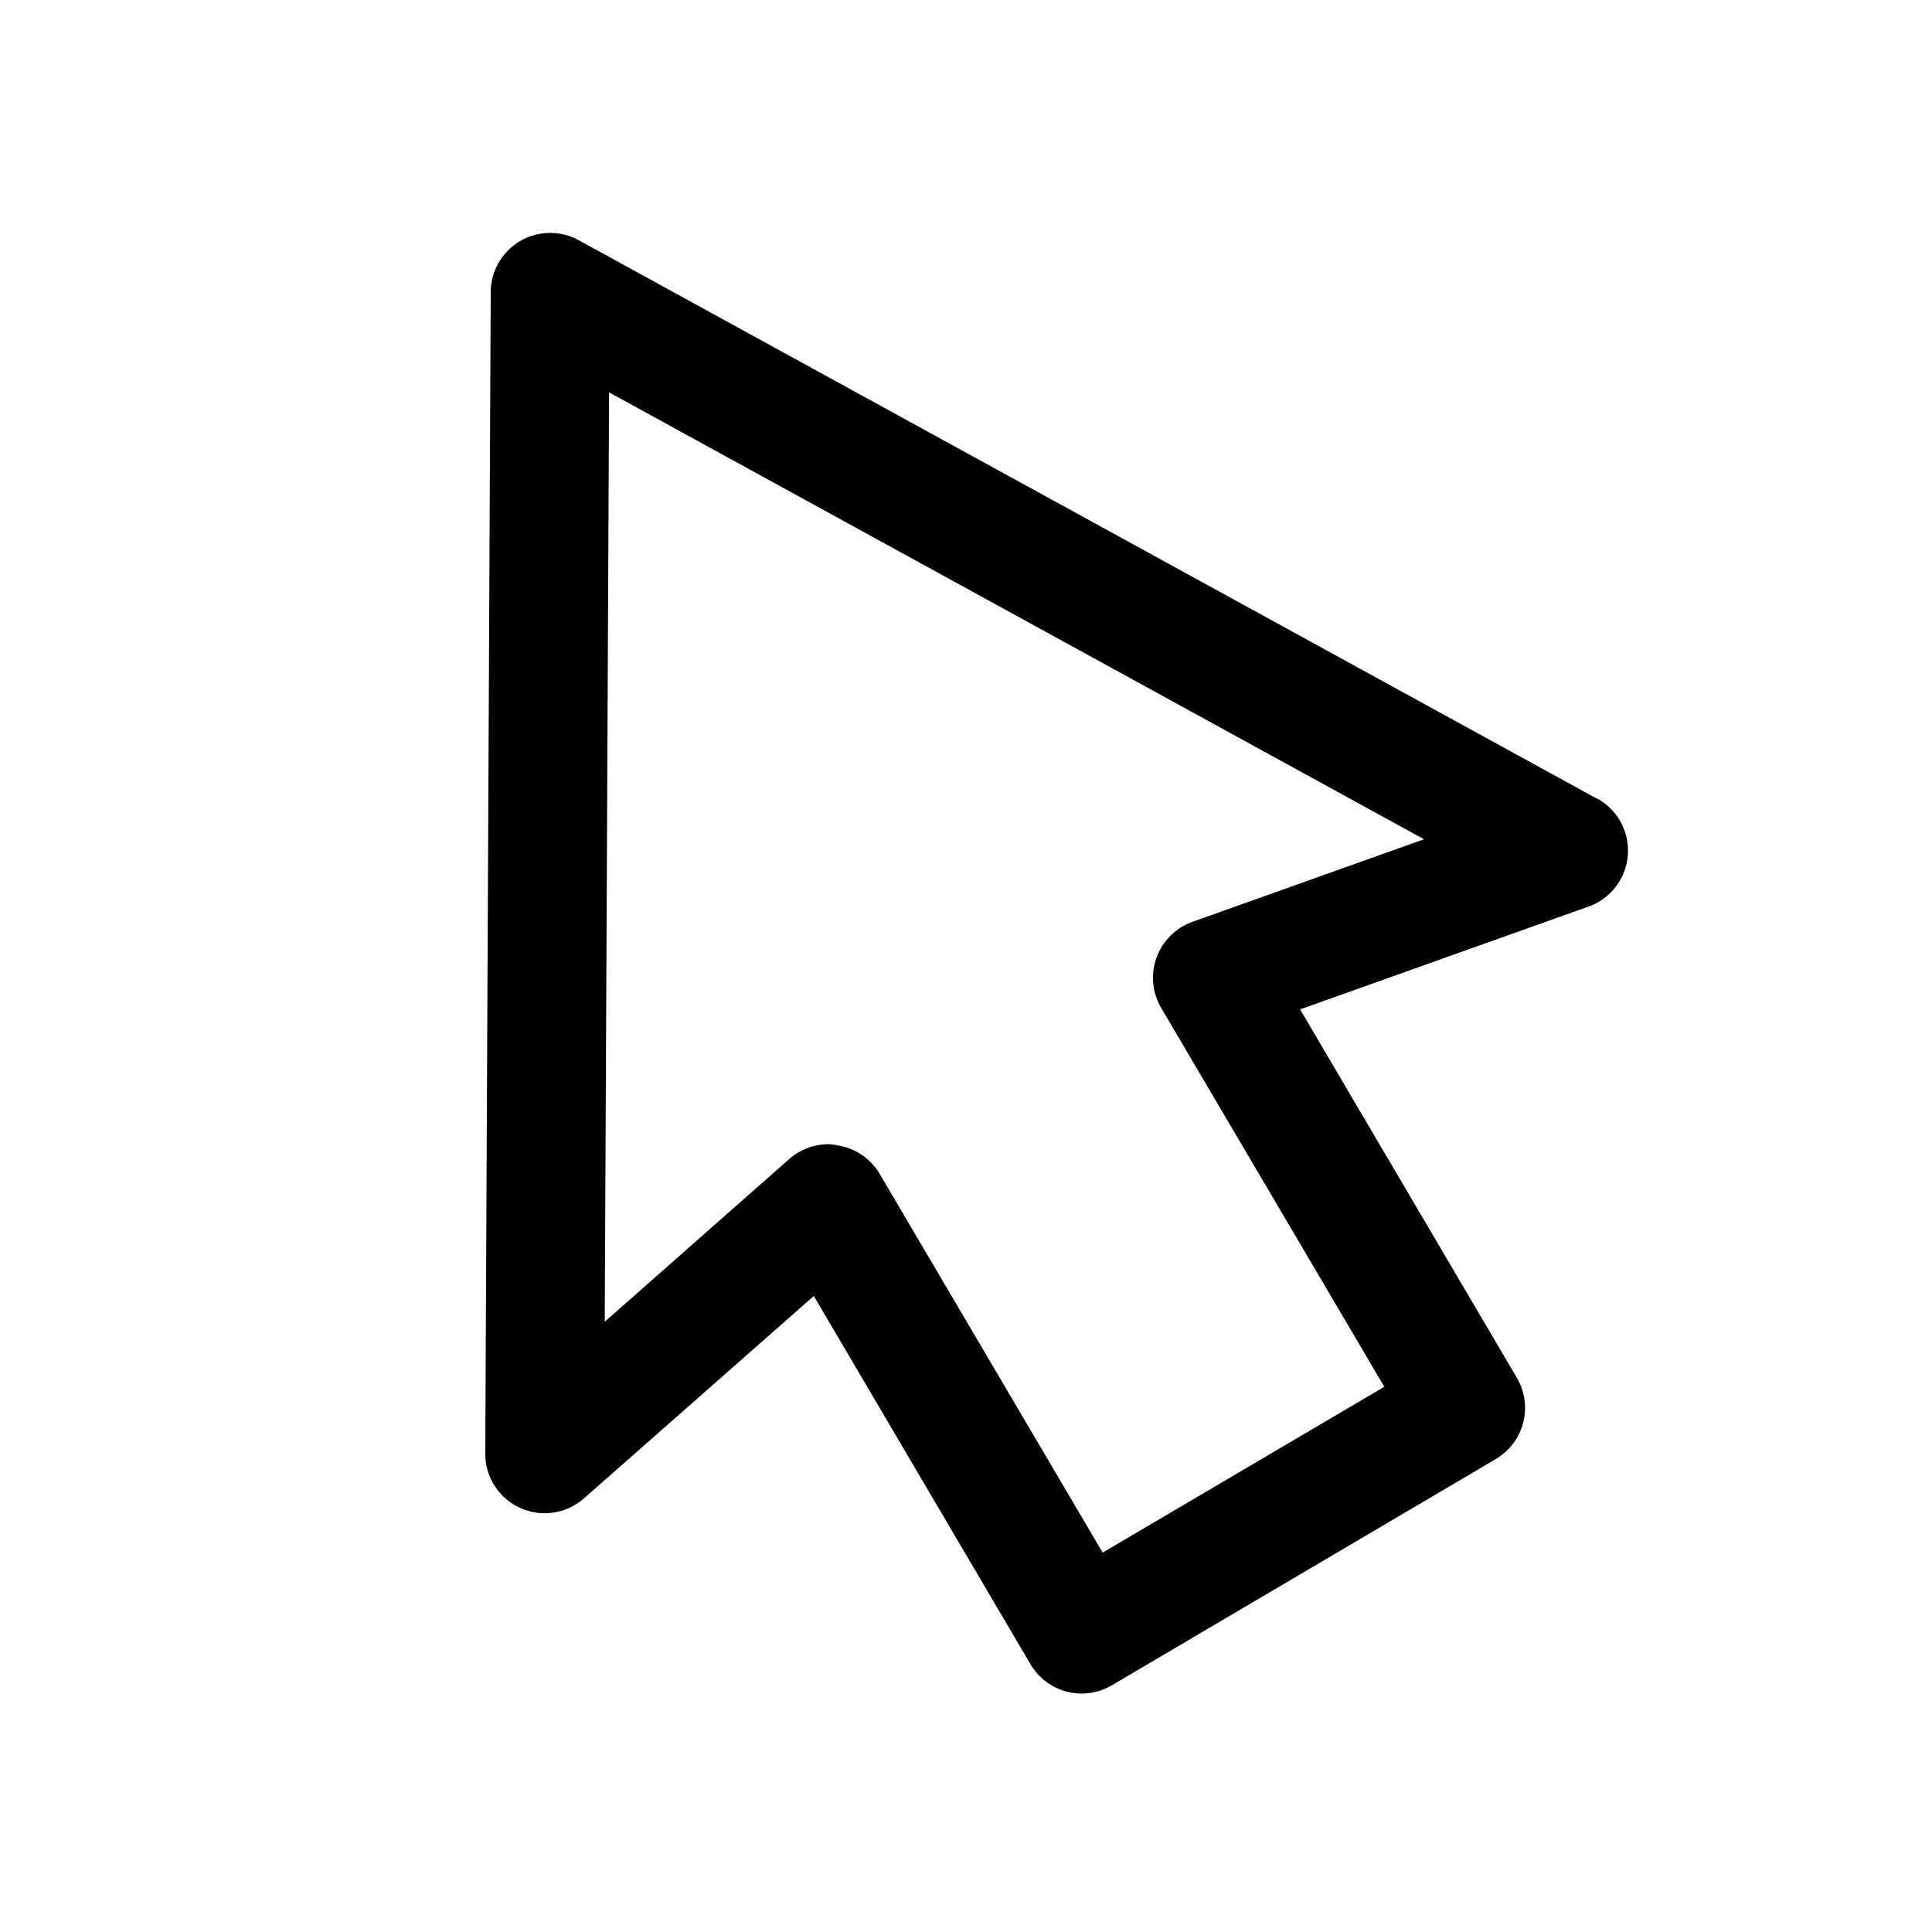 <?xml version="1.0" encoding="UTF-8"?>
<!-- Uploaded to: SVG Repo, www.svgrepo.com, Generator: SVG Repo Mixer Tools -->
<svg fill="#000000" width="800px" height="800px" version="1.1" viewBox="144 144 512 512" xmlns="http://www.w3.org/2000/svg">
 <path d="m567.25 355.68-269.9-148.03c-4.867-2.66-10.773-2.566-15.551 0.25-4.777 2.812-7.723 7.934-7.75 13.48l-1.449 307.81c-0.023 4.07 1.531 7.992 4.34 10.941 2.805 2.949 6.644 4.695 10.711 4.875 4.066 0.18 8.047-1.223 11.102-3.914l60.914-53.641 57.434 97.613c2.121 3.594 5.578 6.199 9.617 7.242 1.285 0.336 2.609 0.504 3.938 0.504 2.812-0.004 5.574-0.758 7.996-2.188l101.75-59.953c3.598-2.121 6.207-5.582 7.25-9.625 1.047-4.043 0.445-8.332-1.676-11.93l-57.434-97.613 76.438-27.254c3.836-1.363 6.992-4.164 8.809-7.805 1.812-3.644 2.148-7.848 0.934-11.73s-3.891-7.148-7.461-9.102zm-107.25 32.621h0.004c-4.426 1.578-7.91 5.051-9.512 9.469-1.598 4.414-1.141 9.316 1.246 13.359l59.117 100.38-74.641 43.945-59.09-100.36c-2.371-4.023-6.41-6.785-11.02-7.539-0.832-0.184-1.684-0.297-2.535-0.332-3.828 0.008-7.523 1.398-10.406 3.922l-48.902 43.137 1.152-246.3 215.96 118.43z"/>
</svg>